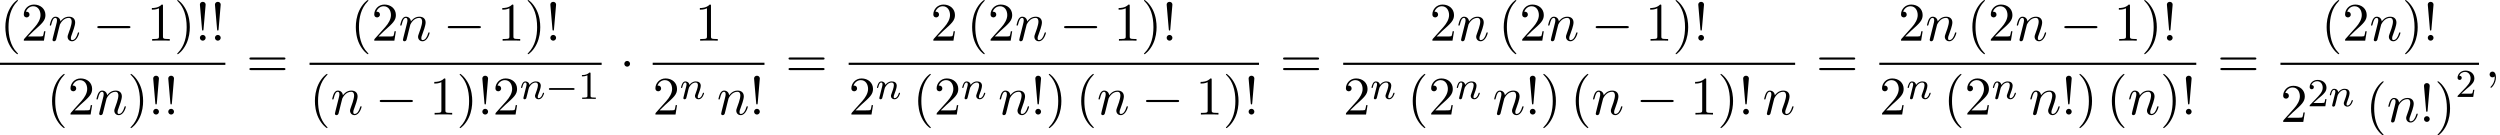 <?xml version='1.0' encoding='UTF-8'?>
<!-- This file was generated by dvisvgm 2.6.3 -->
<svg version='1.1' xmlns='http://www.w3.org/2000/svg' xmlns:xlink='http://www.w3.org/1999/xlink' width='502.932pt' height='27.252pt' viewBox='54.994 80.697 502.932 27.252'>
<defs>
<path id='g4-49' d='M2.503 -5.077C2.503 -5.292 2.487 -5.3 2.271 -5.3C1.945 -4.981 1.522 -4.79 0.765 -4.79V-4.527C0.98 -4.527 1.411 -4.527 1.873 -4.742V-0.654C1.873 -0.359 1.849 -0.263 1.092 -0.263H0.813V0C1.14 -0.024 1.825 -0.024 2.184 -0.024S3.236 -0.024 3.563 0V-0.263H3.284C2.527 -0.263 2.503 -0.359 2.503 -0.654V-5.077Z'/>
<path id='g4-50' d='M2.248 -1.626C2.375 -1.745 2.71 -2.008 2.837 -2.12C3.332 -2.574 3.802 -3.013 3.802 -3.738C3.802 -4.686 3.005 -5.3 2.008 -5.3C1.052 -5.3 0.422 -4.575 0.422 -3.866C0.422 -3.475 0.733 -3.419 0.845 -3.419C1.012 -3.419 1.259 -3.539 1.259 -3.842C1.259 -4.256 0.861 -4.256 0.765 -4.256C0.996 -4.838 1.53 -5.037 1.921 -5.037C2.662 -5.037 3.045 -4.407 3.045 -3.738C3.045 -2.909 2.463 -2.303 1.522 -1.339L0.518 -0.303C0.422 -0.215 0.422 -0.199 0.422 0H3.571L3.802 -1.427H3.555C3.531 -1.267 3.467 -0.869 3.371 -0.717C3.324 -0.654 2.718 -0.654 2.59 -0.654H1.172L2.248 -1.626Z'/>
<path id='g0-0' d='M5.571 -1.809C5.699 -1.809 5.874 -1.809 5.874 -1.993S5.699 -2.176 5.571 -2.176H1.004C0.877 -2.176 0.701 -2.176 0.701 -1.993S0.877 -1.809 1.004 -1.809H5.571Z'/>
<path id='g1-0' d='M7.189 -2.509C7.375 -2.509 7.571 -2.509 7.571 -2.727S7.375 -2.945 7.189 -2.945H1.287C1.102 -2.945 0.905 -2.945 0.905 -2.727S1.102 -2.509 1.287 -2.509H7.189Z'/>
<path id='g1-1' d='M2.095 -2.727C2.095 -3.044 1.833 -3.305 1.516 -3.305S0.938 -3.044 0.938 -2.727S1.2 -2.149 1.516 -2.149S2.095 -2.411 2.095 -2.727Z'/>
<path id='g2-110' d='M1.594 -1.307C1.618 -1.427 1.698 -1.73 1.722 -1.849C1.833 -2.279 1.833 -2.287 2.016 -2.55C2.279 -2.941 2.654 -3.292 3.188 -3.292C3.475 -3.292 3.642 -3.124 3.642 -2.75C3.642 -2.311 3.308 -1.403 3.156 -1.012C3.053 -0.749 3.053 -0.701 3.053 -0.598C3.053 -0.143 3.427 0.08 3.77 0.08C4.551 0.08 4.878 -1.036 4.878 -1.14C4.878 -1.219 4.814 -1.243 4.758 -1.243C4.663 -1.243 4.647 -1.188 4.623 -1.108C4.431 -0.454 4.097 -0.143 3.794 -0.143C3.666 -0.143 3.602 -0.223 3.602 -0.406S3.666 -0.765 3.746 -0.964C3.866 -1.267 4.216 -2.184 4.216 -2.63C4.216 -3.228 3.802 -3.515 3.228 -3.515C2.582 -3.515 2.168 -3.124 1.937 -2.821C1.881 -3.26 1.53 -3.515 1.124 -3.515C0.837 -3.515 0.638 -3.332 0.51 -3.084C0.319 -2.71 0.239 -2.311 0.239 -2.295C0.239 -2.224 0.295 -2.192 0.359 -2.192C0.462 -2.192 0.47 -2.224 0.526 -2.431C0.622 -2.821 0.765 -3.292 1.1 -3.292C1.307 -3.292 1.355 -3.092 1.355 -2.917C1.355 -2.774 1.315 -2.622 1.251 -2.359C1.235 -2.295 1.116 -1.825 1.084 -1.714L0.789 -0.518C0.757 -0.399 0.709 -0.199 0.709 -0.167C0.709 0.016 0.861 0.08 0.964 0.08C1.108 0.08 1.227 -0.016 1.283 -0.112C1.307 -0.159 1.371 -0.43 1.411 -0.598L1.594 -1.307Z'/>
<path id='g3-59' d='M2.215 -0.011C2.215 -0.731 1.942 -1.156 1.516 -1.156C1.156 -1.156 0.938 -0.884 0.938 -0.578C0.938 -0.284 1.156 0 1.516 0C1.647 0 1.789 -0.044 1.898 -0.142C1.931 -0.164 1.942 -0.175 1.953 -0.175S1.975 -0.164 1.975 -0.011C1.975 0.796 1.593 1.451 1.233 1.811C1.113 1.931 1.113 1.953 1.113 1.985C1.113 2.062 1.167 2.105 1.222 2.105C1.342 2.105 2.215 1.265 2.215 -0.011Z'/>
<path id='g3-110' d='M0.96 -0.644C0.927 -0.48 0.862 -0.229 0.862 -0.175C0.862 0.022 1.015 0.12 1.178 0.12C1.309 0.12 1.505 0.033 1.582 -0.185C1.593 -0.207 1.724 -0.72 1.789 -0.993L2.029 -1.975C2.095 -2.215 2.16 -2.455 2.215 -2.705C2.258 -2.891 2.345 -3.207 2.356 -3.251C2.52 -3.589 3.098 -4.582 4.135 -4.582C4.625 -4.582 4.724 -4.178 4.724 -3.818C4.724 -3.142 4.189 -1.745 4.015 -1.276C3.916 -1.025 3.905 -0.895 3.905 -0.775C3.905 -0.262 4.287 0.12 4.8 0.12C5.825 0.12 6.229 -1.473 6.229 -1.56C6.229 -1.669 6.131 -1.669 6.098 -1.669C5.989 -1.669 5.989 -1.636 5.935 -1.473C5.716 -0.731 5.356 -0.12 4.822 -0.12C4.636 -0.12 4.56 -0.229 4.56 -0.48C4.56 -0.753 4.658 -1.015 4.756 -1.255C4.964 -1.833 5.422 -3.033 5.422 -3.655C5.422 -4.385 4.953 -4.822 4.167 -4.822C3.185 -4.822 2.651 -4.124 2.465 -3.873C2.411 -4.484 1.964 -4.822 1.462 -4.822S0.753 -4.396 0.644 -4.2C0.469 -3.829 0.316 -3.185 0.316 -3.142C0.316 -3.033 0.425 -3.033 0.447 -3.033C0.556 -3.033 0.567 -3.044 0.633 -3.284C0.818 -4.058 1.036 -4.582 1.429 -4.582C1.647 -4.582 1.767 -4.44 1.767 -4.08C1.767 -3.851 1.735 -3.731 1.593 -3.164L0.96 -0.644Z'/>
<path id='g5-33' d='M1.669 -2.28L2.095 -7.255C2.095 -7.615 1.8 -7.811 1.516 -7.811S0.938 -7.615 0.938 -7.255L1.364 -2.291C1.375 -2.127 1.385 -2.04 1.516 -2.04C1.625 -2.04 1.658 -2.095 1.669 -2.28ZM2.095 -0.578C2.095 -0.895 1.833 -1.156 1.516 -1.156S0.938 -0.895 0.938 -0.578S1.2 0 1.516 0S2.095 -0.262 2.095 -0.578Z'/>
<path id='g5-40' d='M3.611 2.618C3.611 2.585 3.611 2.564 3.425 2.378C2.062 1.004 1.713 -1.058 1.713 -2.727C1.713 -4.625 2.127 -6.524 3.469 -7.887C3.611 -8.018 3.611 -8.04 3.611 -8.073C3.611 -8.149 3.567 -8.182 3.502 -8.182C3.393 -8.182 2.411 -7.44 1.767 -6.055C1.211 -4.855 1.08 -3.644 1.08 -2.727C1.08 -1.876 1.2 -0.556 1.8 0.676C2.455 2.018 3.393 2.727 3.502 2.727C3.567 2.727 3.611 2.695 3.611 2.618Z'/>
<path id='g5-41' d='M3.153 -2.727C3.153 -3.578 3.033 -4.898 2.433 -6.131C1.778 -7.473 0.84 -8.182 0.731 -8.182C0.665 -8.182 0.622 -8.138 0.622 -8.073C0.622 -8.04 0.622 -8.018 0.829 -7.822C1.898 -6.742 2.52 -5.007 2.52 -2.727C2.52 -0.862 2.116 1.058 0.764 2.433C0.622 2.564 0.622 2.585 0.622 2.618C0.622 2.684 0.665 2.727 0.731 2.727C0.84 2.727 1.822 1.985 2.465 0.6C3.022 -0.6 3.153 -1.811 3.153 -2.727Z'/>
<path id='g5-49' d='M3.207 -6.982C3.207 -7.244 3.207 -7.265 2.956 -7.265C2.28 -6.567 1.32 -6.567 0.971 -6.567V-6.229C1.189 -6.229 1.833 -6.229 2.4 -6.513V-0.862C2.4 -0.469 2.367 -0.338 1.385 -0.338H1.036V0C1.418 -0.033 2.367 -0.033 2.804 -0.033S4.189 -0.033 4.571 0V-0.338H4.222C3.24 -0.338 3.207 -0.458 3.207 -0.862V-6.982Z'/>
<path id='g5-50' d='M1.385 -0.84L2.542 -1.964C4.244 -3.469 4.898 -4.058 4.898 -5.149C4.898 -6.393 3.916 -7.265 2.585 -7.265C1.353 -7.265 0.545 -6.262 0.545 -5.291C0.545 -4.68 1.091 -4.68 1.124 -4.68C1.309 -4.68 1.691 -4.811 1.691 -5.258C1.691 -5.542 1.495 -5.825 1.113 -5.825C1.025 -5.825 1.004 -5.825 0.971 -5.815C1.222 -6.524 1.811 -6.927 2.444 -6.927C3.436 -6.927 3.905 -6.044 3.905 -5.149C3.905 -4.276 3.36 -3.415 2.76 -2.738L0.665 -0.404C0.545 -0.284 0.545 -0.262 0.545 0H4.593L4.898 -1.898H4.625C4.571 -1.571 4.495 -1.091 4.385 -0.927C4.309 -0.84 3.589 -0.84 3.349 -0.84H1.385Z'/>
<path id='g5-61' d='M7.495 -3.567C7.658 -3.567 7.865 -3.567 7.865 -3.785S7.658 -4.004 7.505 -4.004H0.971C0.818 -4.004 0.611 -4.004 0.611 -3.785S0.818 -3.567 0.982 -3.567H7.495ZM7.505 -1.451C7.658 -1.451 7.865 -1.451 7.865 -1.669S7.658 -1.887 7.495 -1.887H0.982C0.818 -1.887 0.611 -1.887 0.611 -1.669S0.818 -1.451 0.971 -1.451H7.505Z'/>
</defs>
<g id='page1'>
<use x='54.994' y='88.879' xlink:href='#g5-40'/>
<use x='59.236' y='88.879' xlink:href='#g5-50'/>
<use x='64.691' y='88.879' xlink:href='#g3-110'/>
<use x='73.663' y='88.879' xlink:href='#g1-0'/>
<use x='84.572' y='88.879' xlink:href='#g5-49'/>
<use x='90.027' y='88.879' xlink:href='#g5-41'/>
<use x='94.269' y='88.879' xlink:href='#g5-33'/>
<use x='97.299' y='88.879' xlink:href='#g5-33'/>
<rect x='54.994' y='93.314' height='0.436' width='45.336'/>
<use x='64.388' y='103.742' xlink:href='#g5-40'/>
<use x='68.63' y='103.742' xlink:href='#g5-50'/>
<use x='74.085' y='103.742' xlink:href='#g3-110'/>
<use x='80.633' y='103.742' xlink:href='#g5-41'/>
<use x='84.875' y='103.742' xlink:href='#g5-33'/>
<use x='87.905' y='103.742' xlink:href='#g5-33'/>
<use x='104.555' y='96.259' xlink:href='#g5-61'/>
<use x='125.495' y='88.879' xlink:href='#g5-40'/>
<use x='129.737' y='88.879' xlink:href='#g5-50'/>
<use x='135.192' y='88.879' xlink:href='#g3-110'/>
<use x='144.164' y='88.879' xlink:href='#g1-0'/>
<use x='155.073' y='88.879' xlink:href='#g5-49'/>
<use x='160.527' y='88.879' xlink:href='#g5-41'/>
<use x='164.77' y='88.879' xlink:href='#g5-33'/>
<rect x='117.266' y='93.314' height='0.436' width='58.763'/>
<use x='117.266' y='103.742' xlink:href='#g5-40'/>
<use x='121.508' y='103.742' xlink:href='#g3-110'/>
<use x='130.481' y='103.742' xlink:href='#g1-0'/>
<use x='141.39' y='103.742' xlink:href='#g5-49'/>
<use x='146.844' y='103.742' xlink:href='#g5-41'/>
<use x='151.087' y='103.742' xlink:href='#g5-33'/>
<use x='154.117' y='103.742' xlink:href='#g5-50'/>
<use x='159.572' y='100.591' xlink:href='#g2-110'/>
<use x='164.71' y='100.591' xlink:href='#g0-0'/>
<use x='171.296' y='100.591' xlink:href='#g4-49'/>
<use x='179.648' y='96.259' xlink:href='#g1-1'/>
<use x='194.815' y='88.879' xlink:href='#g5-49'/>
<rect x='186.298' y='93.314' height='0.436' width='22.487'/>
<use x='186.298' y='103.742' xlink:href='#g5-50'/>
<use x='191.753' y='100.591' xlink:href='#g2-110'/>
<use x='199.207' y='103.742' xlink:href='#g3-110'/>
<use x='205.755' y='103.742' xlink:href='#g5-33'/>
<use x='213.011' y='96.259' xlink:href='#g5-61'/>
<use x='242.208' y='88.879' xlink:href='#g5-50'/>
<use x='249.481' y='88.879' xlink:href='#g5-40'/>
<use x='253.723' y='88.879' xlink:href='#g5-50'/>
<use x='259.178' y='88.879' xlink:href='#g3-110'/>
<use x='268.15' y='88.879' xlink:href='#g1-0'/>
<use x='279.059' y='88.879' xlink:href='#g5-49'/>
<use x='284.514' y='88.879' xlink:href='#g5-41'/>
<use x='288.756' y='88.879' xlink:href='#g5-33'/>
<rect x='225.722' y='93.314' height='0.436' width='82.55'/>
<use x='225.722' y='103.742' xlink:href='#g5-50'/>
<use x='231.177' y='100.591' xlink:href='#g2-110'/>
<use x='238.631' y='103.742' xlink:href='#g5-40'/>
<use x='242.874' y='103.742' xlink:href='#g5-50'/>
<use x='248.328' y='100.591' xlink:href='#g2-110'/>
<use x='255.783' y='103.742' xlink:href='#g3-110'/>
<use x='262.331' y='103.742' xlink:href='#g5-33'/>
<use x='265.361' y='103.742' xlink:href='#g5-41'/>
<use x='271.422' y='103.742' xlink:href='#g5-40'/>
<use x='275.664' y='103.742' xlink:href='#g3-110'/>
<use x='284.636' y='103.742' xlink:href='#g1-0'/>
<use x='295.545' y='103.742' xlink:href='#g5-49'/>
<use x='301' y='103.742' xlink:href='#g5-41'/>
<use x='305.242' y='103.742' xlink:href='#g5-33'/>
<use x='312.498' y='96.259' xlink:href='#g5-61'/>
<use x='342.604' y='88.879' xlink:href='#g5-50'/>
<use x='348.059' y='88.879' xlink:href='#g3-110'/>
<use x='356.425' y='88.879' xlink:href='#g5-40'/>
<use x='360.667' y='88.879' xlink:href='#g5-50'/>
<use x='366.122' y='88.879' xlink:href='#g3-110'/>
<use x='375.094' y='88.879' xlink:href='#g1-0'/>
<use x='386.003' y='88.879' xlink:href='#g5-49'/>
<use x='391.458' y='88.879' xlink:href='#g5-41'/>
<use x='395.7' y='88.879' xlink:href='#g5-33'/>
<rect x='325.209' y='93.314' height='0.436' width='90.917'/>
<use x='325.209' y='103.742' xlink:href='#g5-50'/>
<use x='330.664' y='100.591' xlink:href='#g2-110'/>
<use x='338.118' y='103.742' xlink:href='#g5-40'/>
<use x='342.36' y='103.742' xlink:href='#g5-50'/>
<use x='347.815' y='100.591' xlink:href='#g2-110'/>
<use x='355.27' y='103.742' xlink:href='#g3-110'/>
<use x='361.818' y='103.742' xlink:href='#g5-33'/>
<use x='364.848' y='103.742' xlink:href='#g5-41'/>
<use x='370.908' y='103.742' xlink:href='#g5-40'/>
<use x='375.151' y='103.742' xlink:href='#g3-110'/>
<use x='384.123' y='103.742' xlink:href='#g1-0'/>
<use x='395.032' y='103.742' xlink:href='#g5-49'/>
<use x='400.487' y='103.742' xlink:href='#g5-41'/>
<use x='404.729' y='103.742' xlink:href='#g5-33'/>
<use x='409.578' y='103.742' xlink:href='#g3-110'/>
<use x='420.351' y='96.259' xlink:href='#g5-61'/>
<use x='436.88' y='88.879' xlink:href='#g5-50'/>
<use x='442.335' y='88.879' xlink:href='#g3-110'/>
<use x='450.701' y='88.879' xlink:href='#g5-40'/>
<use x='454.943' y='88.879' xlink:href='#g5-50'/>
<use x='460.398' y='88.879' xlink:href='#g3-110'/>
<use x='469.37' y='88.879' xlink:href='#g1-0'/>
<use x='480.279' y='88.879' xlink:href='#g5-49'/>
<use x='485.734' y='88.879' xlink:href='#g5-41'/>
<use x='489.976' y='88.879' xlink:href='#g5-33'/>
<rect x='433.062' y='93.314' height='0.436' width='63.763'/>
<use x='433.062' y='103.742' xlink:href='#g5-50'/>
<use x='438.517' y='100.591' xlink:href='#g2-110'/>
<use x='445.971' y='103.742' xlink:href='#g5-40'/>
<use x='450.213' y='103.742' xlink:href='#g5-50'/>
<use x='455.668' y='100.591' xlink:href='#g2-110'/>
<use x='463.123' y='103.742' xlink:href='#g3-110'/>
<use x='469.671' y='103.742' xlink:href='#g5-33'/>
<use x='472.701' y='103.742' xlink:href='#g5-41'/>
<use x='478.761' y='103.742' xlink:href='#g5-40'/>
<use x='483.004' y='103.742' xlink:href='#g3-110'/>
<use x='489.552' y='103.742' xlink:href='#g5-41'/>
<use x='493.794' y='103.742' xlink:href='#g5-33'/>
<use x='501.05' y='96.259' xlink:href='#g5-61'/>
<use x='521.971' y='88.879' xlink:href='#g5-40'/>
<use x='526.214' y='88.879' xlink:href='#g5-50'/>
<use x='531.668' y='88.879' xlink:href='#g3-110'/>
<use x='538.216' y='88.879' xlink:href='#g5-41'/>
<use x='542.459' y='88.879' xlink:href='#g5-33'/>
<rect x='513.761' y='93.314' height='0.436' width='39.939'/>
<use x='513.761' y='105.222' xlink:href='#g5-50'/>
<use x='519.216' y='102.071' xlink:href='#g4-50'/>
<use x='523.45' y='102.071' xlink:href='#g2-110'/>
<use x='530.904' y='105.222' xlink:href='#g5-40'/>
<use x='535.147' y='105.222' xlink:href='#g3-110'/>
<use x='541.695' y='105.222' xlink:href='#g5-33'/>
<use x='544.725' y='105.222' xlink:href='#g5-41'/>
<use x='548.967' y='100.196' xlink:href='#g4-50'/>
<use x='554.895' y='96.259' xlink:href='#g3-59'/>
</g>
</svg><!--Rendered by QuickLaTeX.com-->